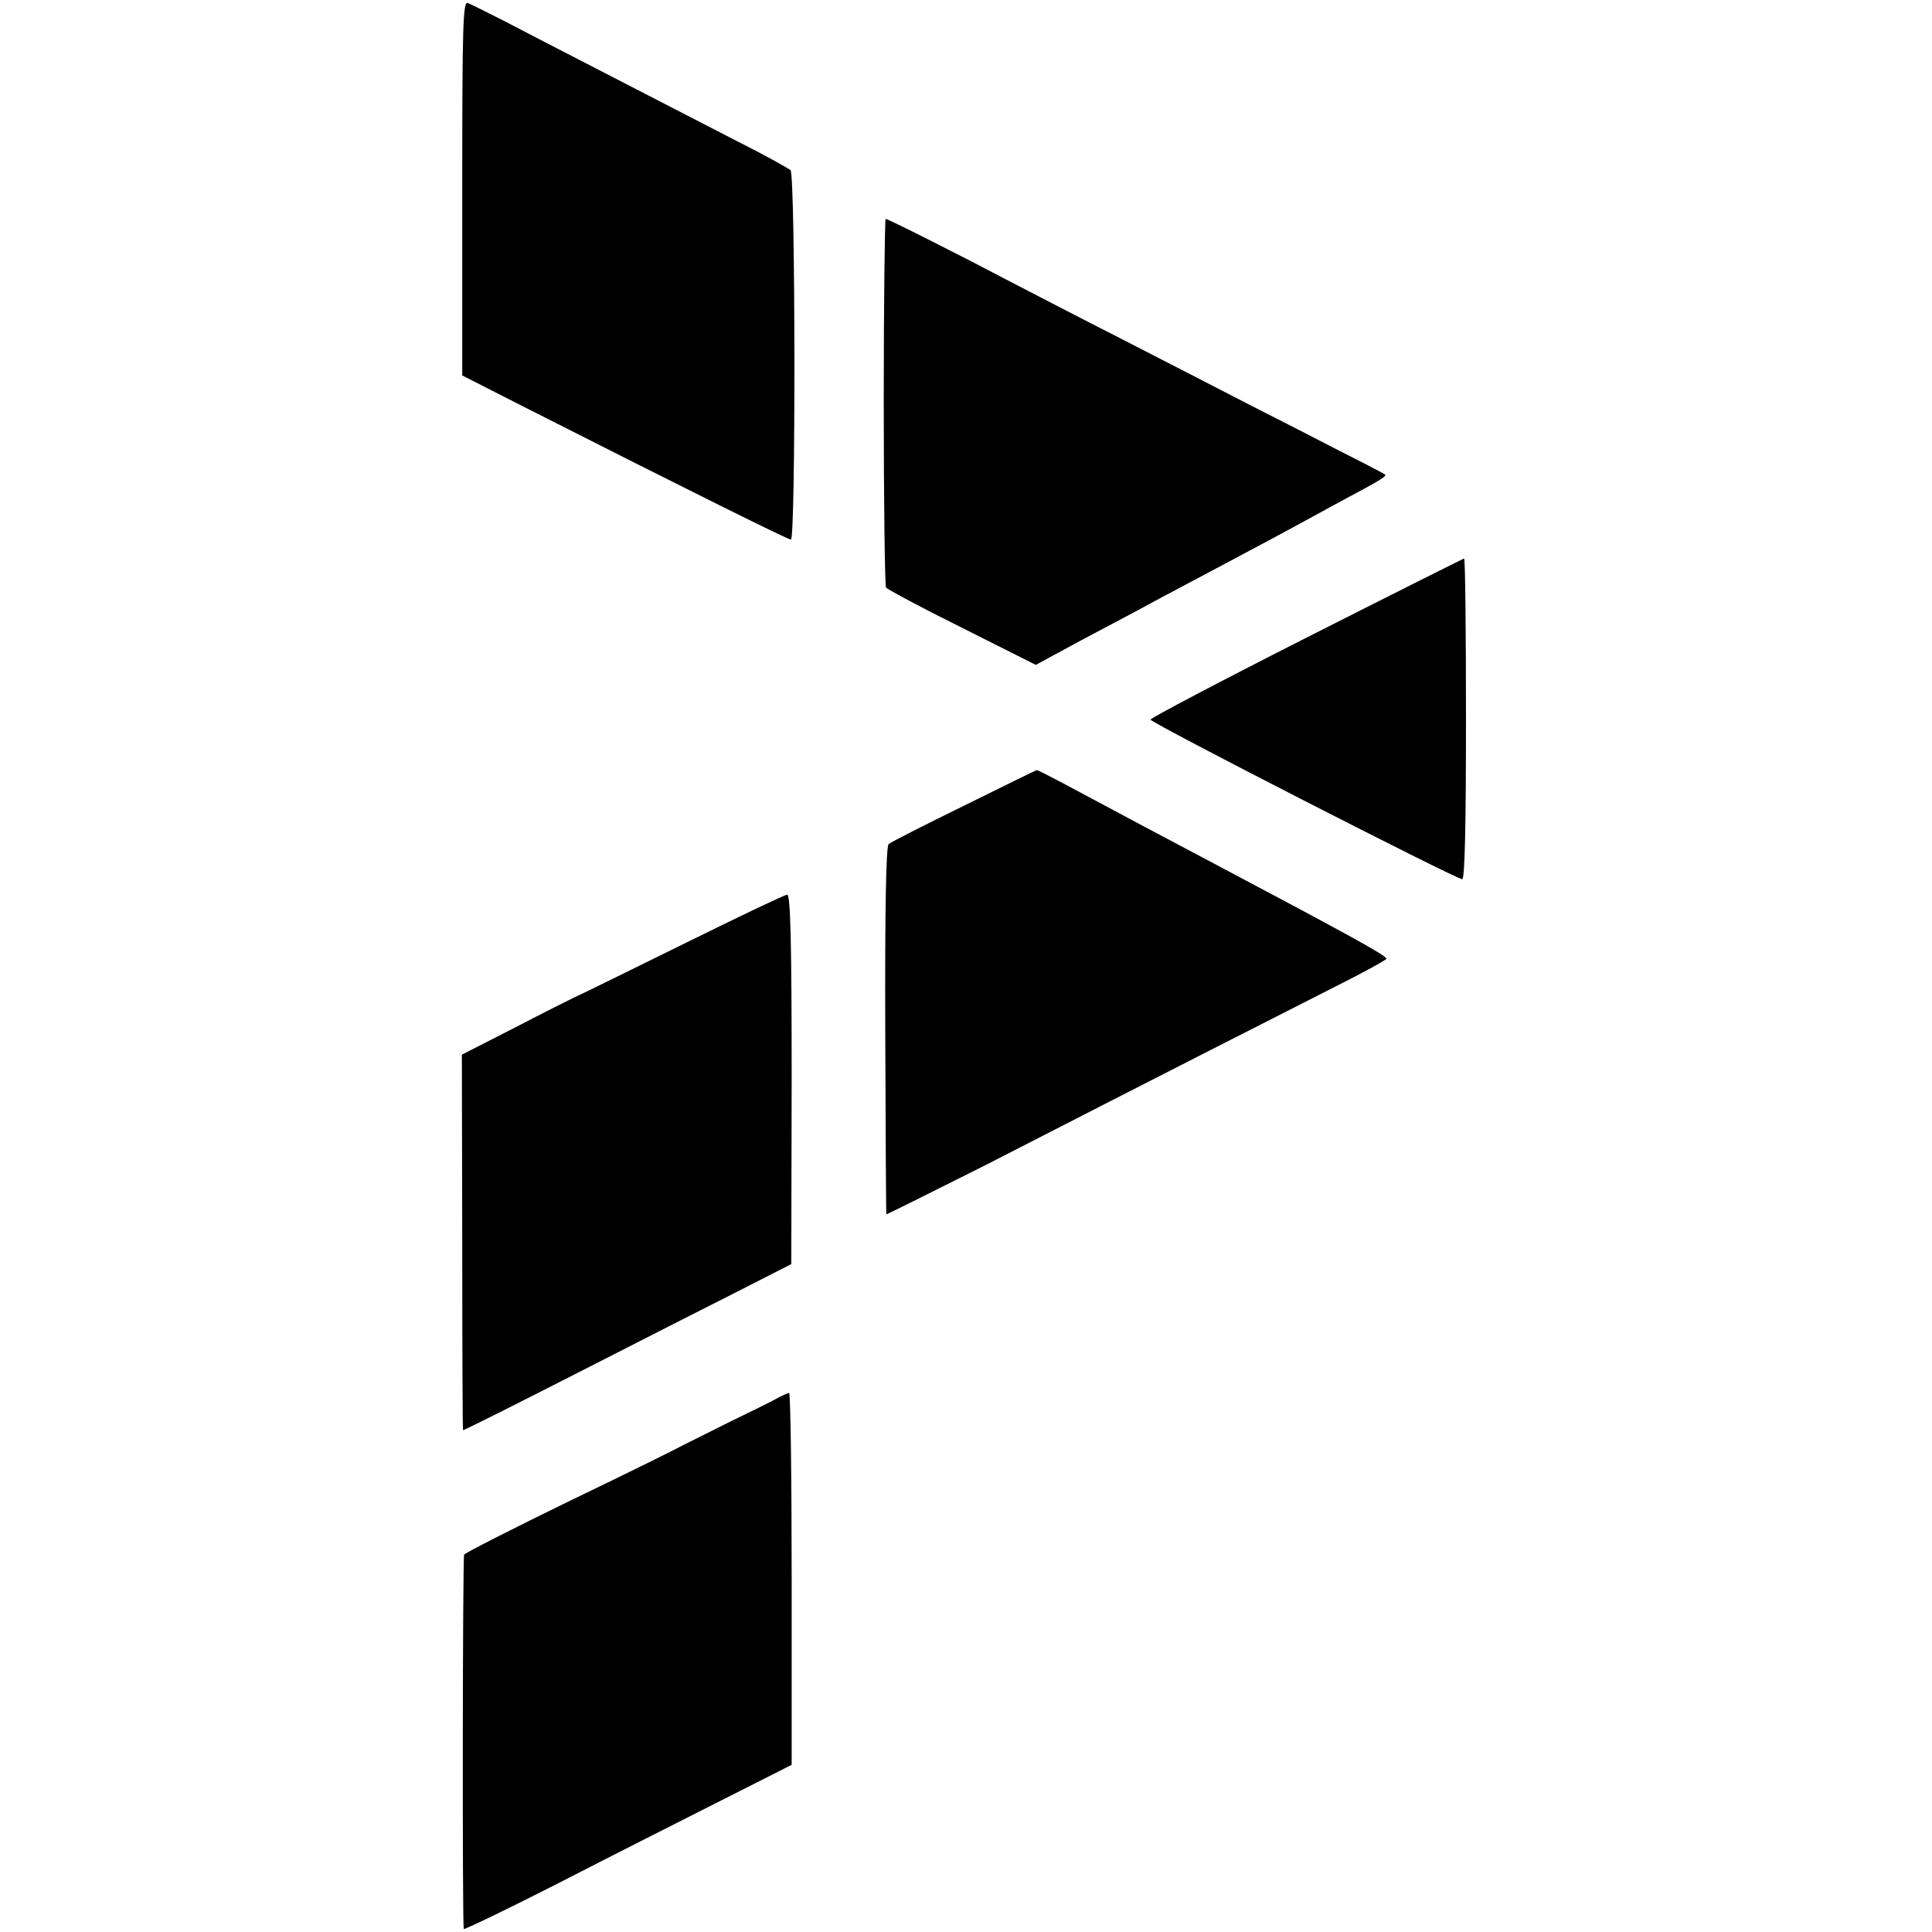 <?xml version="1.0" standalone="no"?>
<!DOCTYPE svg PUBLIC "-//W3C//DTD SVG 20010904//EN"
 "http://www.w3.org/TR/2001/REC-SVG-20010904/DTD/svg10.dtd">
<svg version="1.0" xmlns="http://www.w3.org/2000/svg"
 width="512pt" height="512pt" viewBox="0 0 512 512"
 preserveAspectRatio="xMidYMid meet">
<g transform="translate(0,512) scale(0.1,-0.1)"
fill="#000000" stroke="none">
<path d="M1225 4621 l0 -496 165 -84 c438 -222 698 -351 706 -351 13 0 12 966
-1 979 -6 5 -68 40 -140 76 -281 145 -544 280 -620 320 -44 22 -87 44 -95 47
-13 5 -15 -52 -15 -491z"/>
<path d="M2342 4057 c0 -266 3 -488 6 -494 4 -5 95 -54 202 -107 l195 -98 120
65 c66 35 161 85 210 112 181 96 241 128 310 165 39 21 111 60 160 87 118 63
131 71 125 76 -3 2 -52 28 -110 57 -58 30 -171 88 -252 129 -81 42 -239 123
-350 180 -112 57 -243 125 -293 151 -131 69 -312 160 -318 160 -2 0 -5 -218
-5 -483z"/>
<path d="M3462 3430 c-227 -115 -413 -213 -413 -217 -1 -8 808 -422 826 -423
7 0 10 145 10 425 0 234 -2 425 -5 425 -3 -1 -191 -95 -418 -210z"/>
<path d="M2555 2985 c-104 -51 -195 -97 -200 -102 -7 -6 -10 -179 -9 -494 1
-266 2 -485 3 -487 0 -1 119 58 264 131 466 239 779 398 919 469 76 38 140 73
142 77 4 7 -112 70 -488 269 -91 48 -187 99 -374 199 -34 18 -63 33 -65 32 -1
0 -87 -42 -192 -94z"/>
<path d="M1835 2630 c-132 -65 -260 -128 -285 -140 -25 -11 -108 -53 -185 -93
l-141 -72 1 -498 c0 -273 1 -497 2 -497 5 0 163 80 363 182 113 58 273 139
356 181 l151 77 1 490 c0 361 -3 490 -12 489 -6 0 -119 -54 -251 -119z"/>
<path d="M2064 1417 c-11 -7 -70 -36 -130 -65 -60 -30 -116 -58 -124 -62 -8
-5 -141 -71 -295 -145 -154 -75 -282 -140 -285 -145 -4 -7 -5 -968 -1 -992 0
-3 115 52 254 123 138 71 334 170 433 220 l182 92 0 494 c0 271 -3 493 -7 492
-3 -1 -15 -6 -27 -12z"/>
</g>
</svg>
